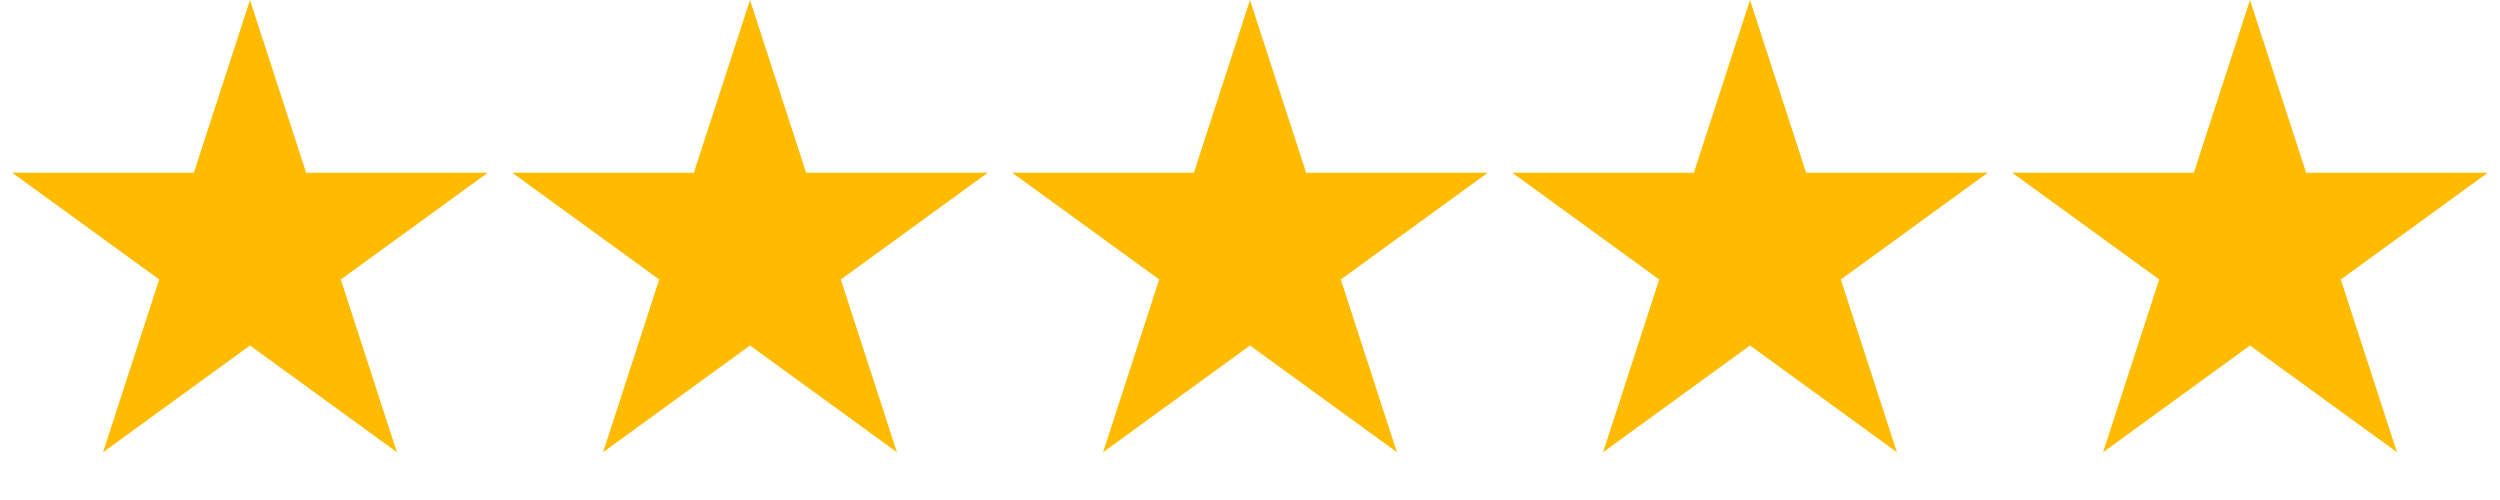 <svg xmlns="http://www.w3.org/2000/svg" width="70" height="14" viewBox="0 0 70 14" fill="none"><path d="M63 0L64.572 4.837H69.657L65.543 7.826L67.115 12.663L63 9.674L58.886 12.663L60.457 7.826L56.343 4.837H61.428L63 0Z" fill="#FFBB00"></path><path d="M49 0L50.572 4.837H55.657L51.543 7.826L53.114 12.663L49 9.674L44.886 12.663L46.457 7.826L42.343 4.837H47.428L49 0Z" fill="#FFBB00"></path><path d="M35 0L36.572 4.837H41.657L37.543 7.826L39.114 12.663L35 9.674L30.886 12.663L32.457 7.826L28.343 4.837H33.428L35 0Z" fill="#FFBB00"></path><path d="M21 0L22.572 4.837H27.657L23.543 7.826L25.114 12.663L21 9.674L16.886 12.663L18.457 7.826L14.343 4.837H19.428L21 0Z" fill="#FFBB00"></path><path d="M7 0L8.572 4.837H13.657L9.543 7.826L11.114 12.663L7 9.674L2.885 12.663L4.457 7.826L0.343 4.837H5.428L7 0Z" fill="#FFBB00"></path></svg>